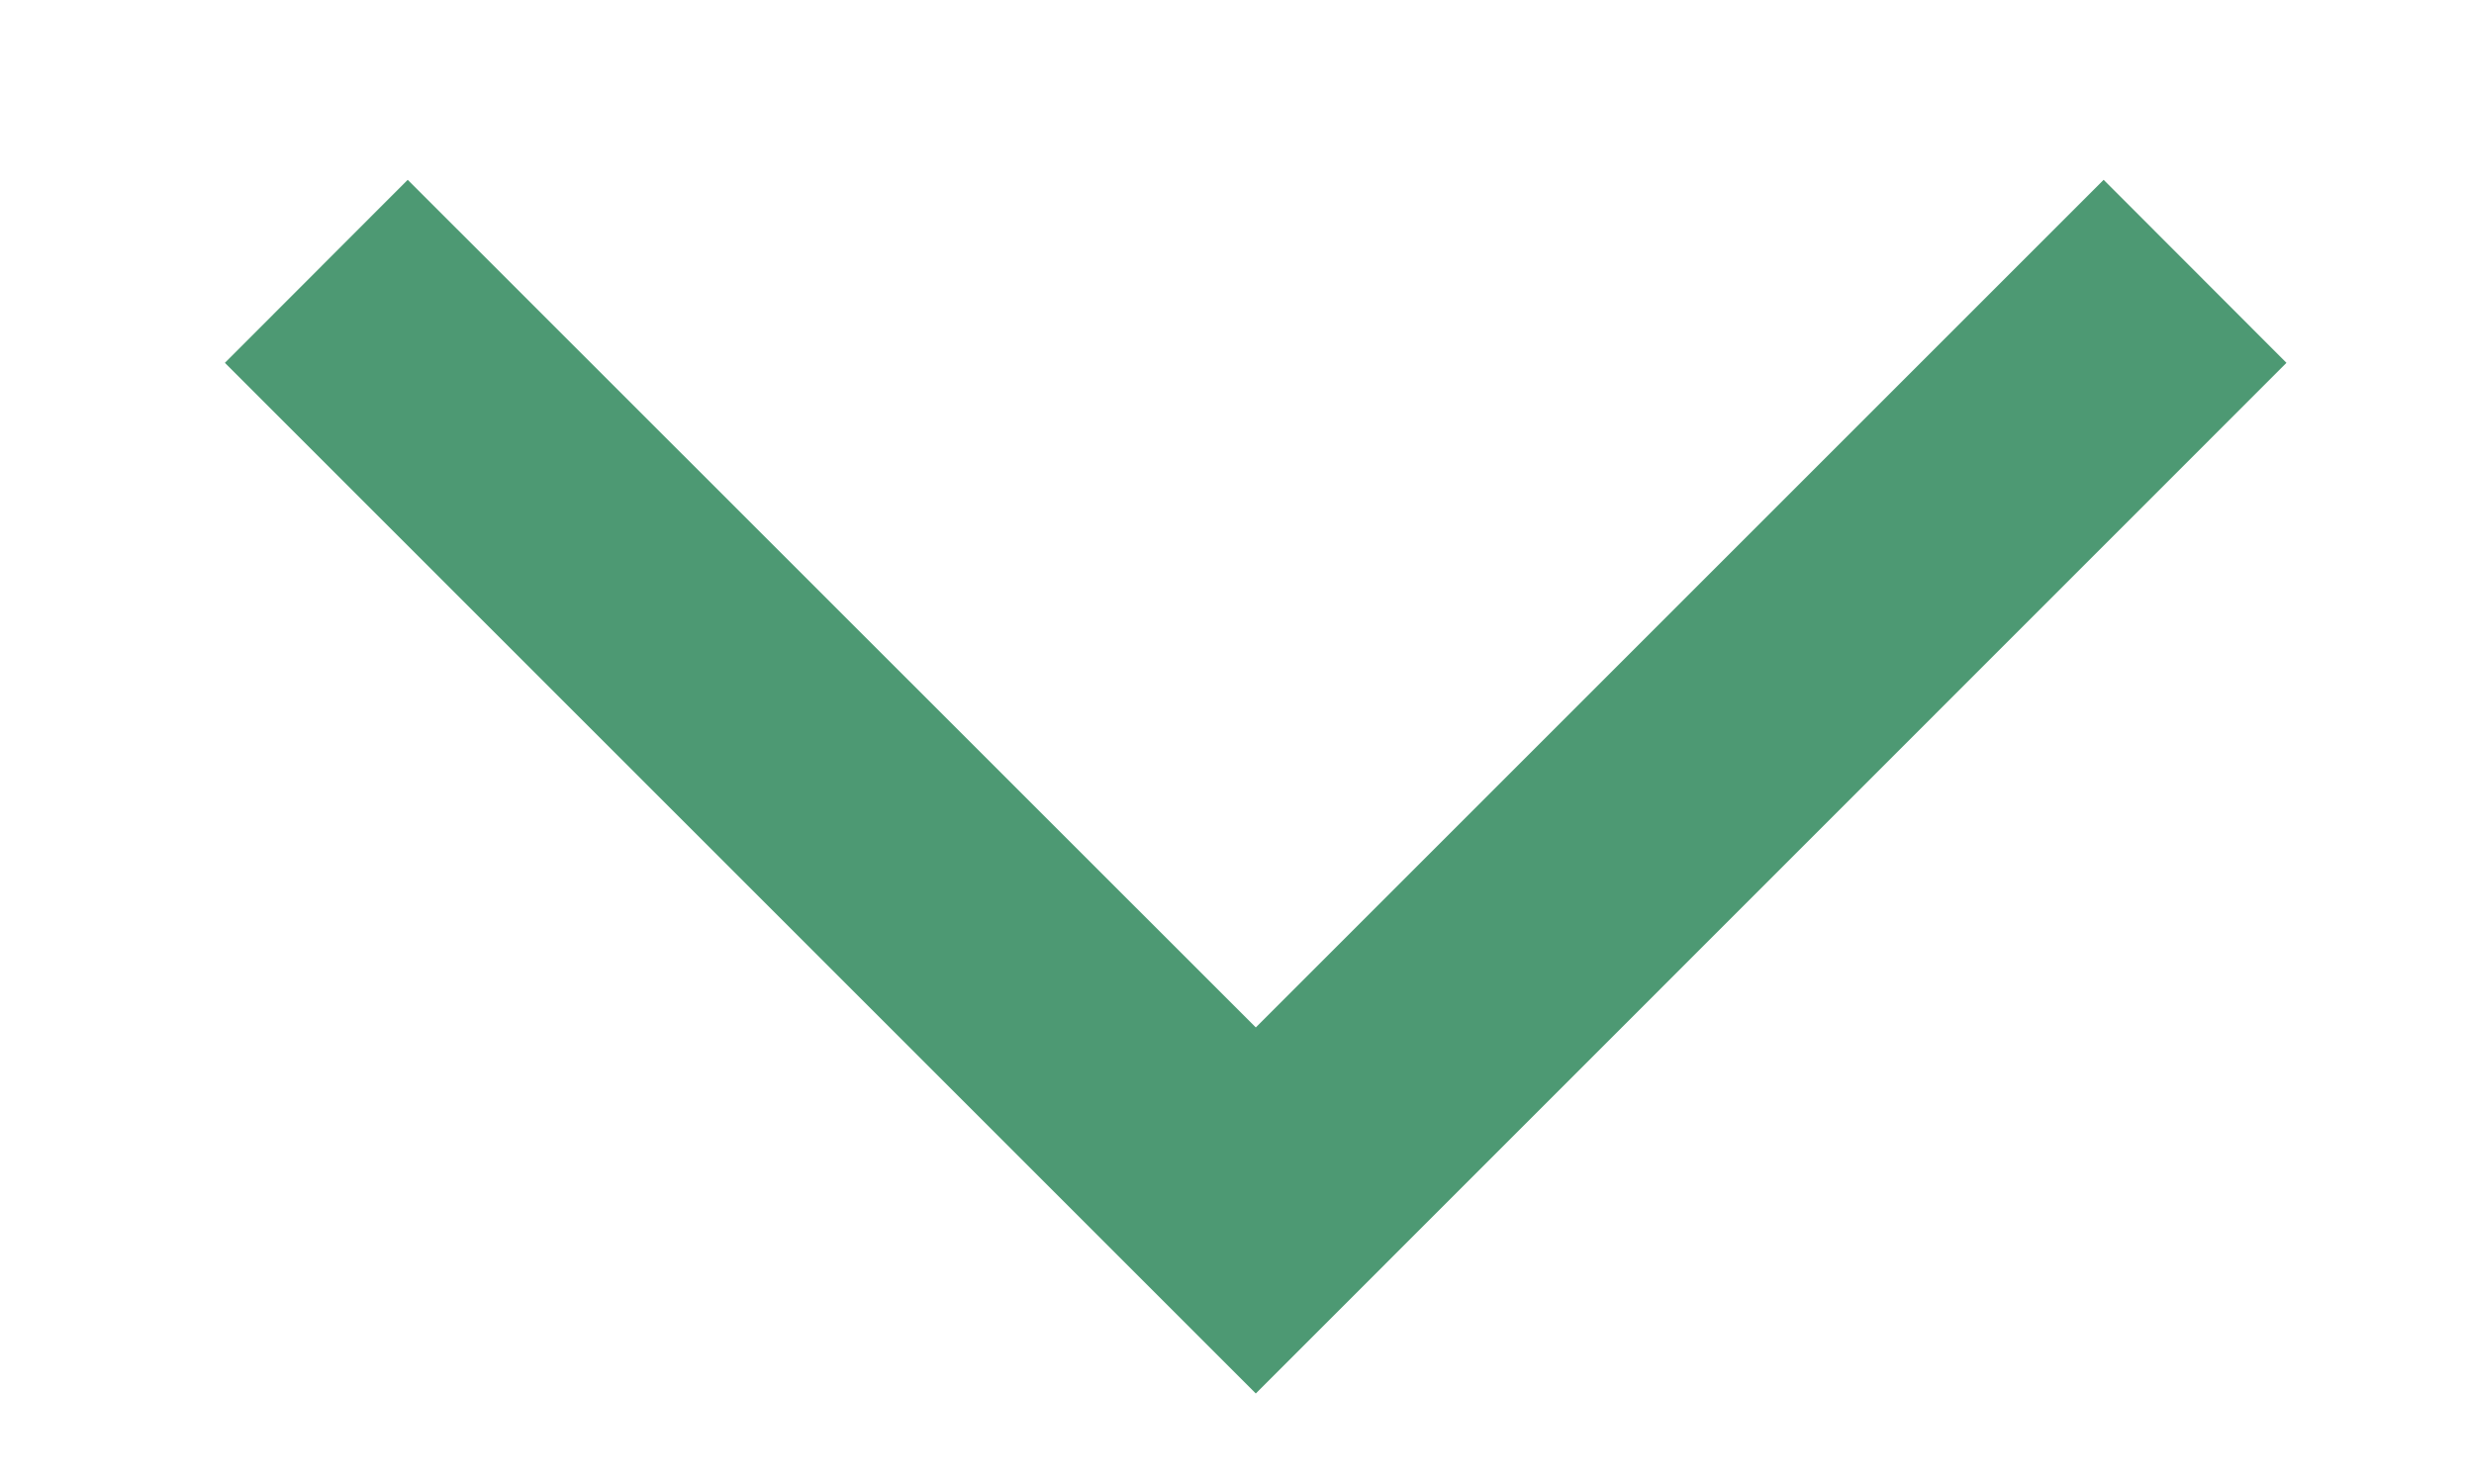 <svg width="10" height="6" viewBox="0 0 10 6" fill="none" xmlns="http://www.w3.org/2000/svg">
<path d="M0.909 1.467L1.648 0.727L5.076 4.154L8.503 0.727L9.242 1.467L5.076 5.634L0.909 1.467Z" fill="#4D9973"/>
</svg>
